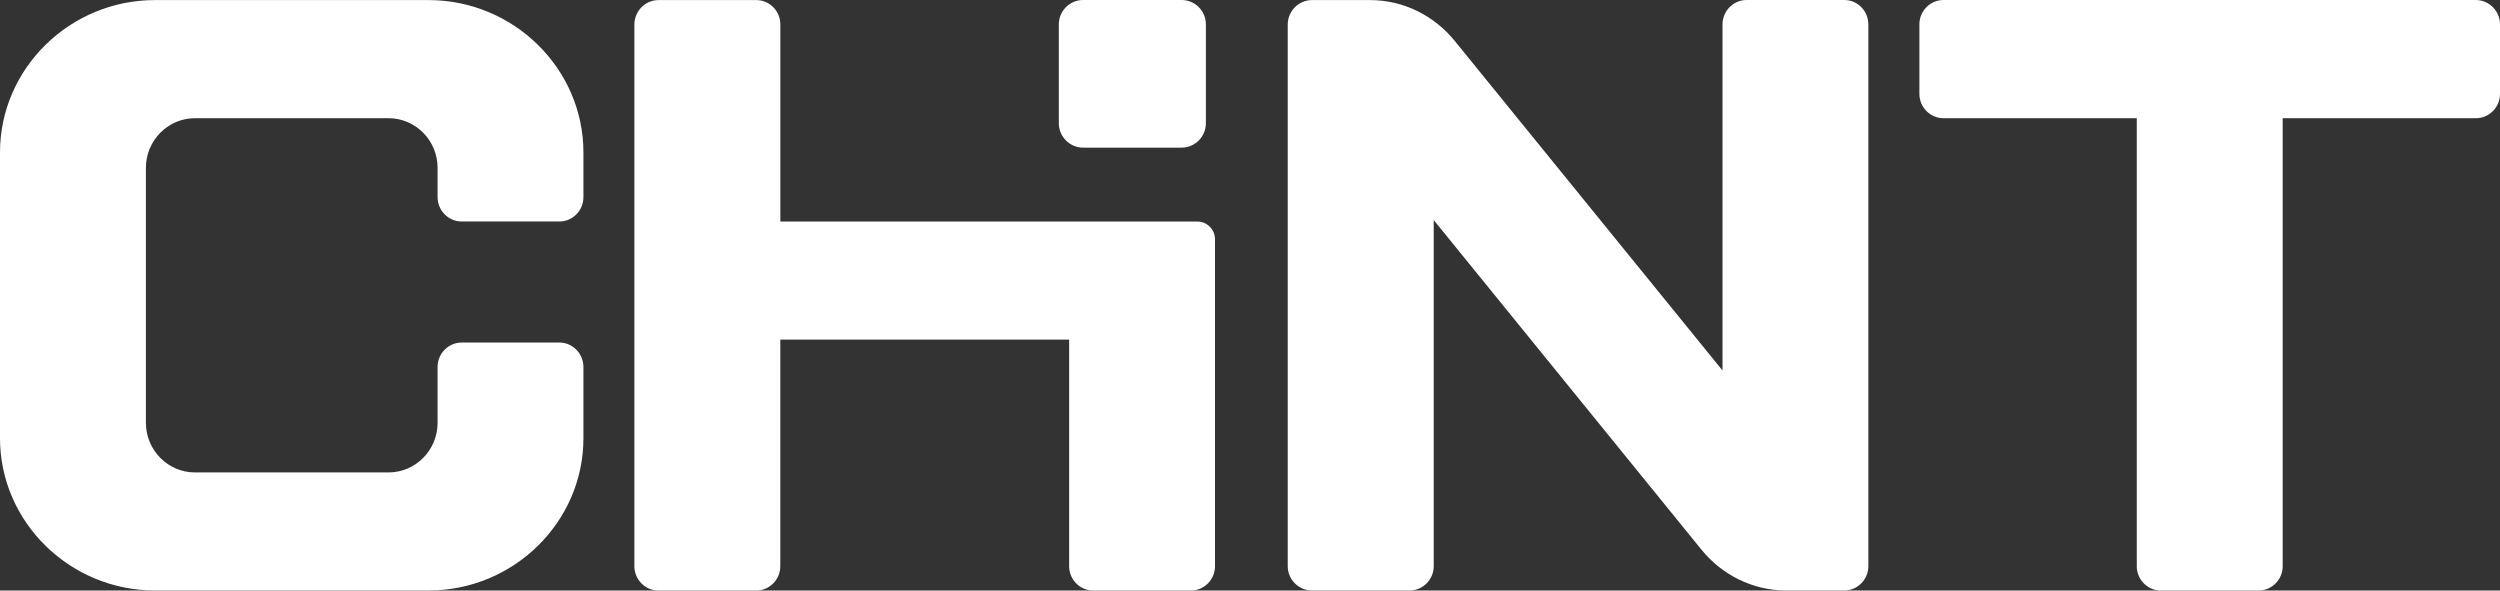 <svg width="127" height="30" viewBox="0 0 127 30" fill="none" xmlns="http://www.w3.org/2000/svg">
<rect x="0" y="0" width="127" height="30" fill="#333333" stroke="none"/>
<path fill-rule="evenodd" clip-rule="evenodd" d="M33.451 0.004L38.421 0.004C39.093 0.004 39.642 0.56 39.642 1.243L39.642 11.255L60.829 11.255C61.322 11.255 61.722 11.66 61.722 12.155L61.722 28.764C61.722 29.444 61.172 30 60.497 30L55.534 30C54.863 30 54.313 29.444 54.313 28.764L54.313 17.253L39.639 17.253L39.639 28.764C39.639 29.444 39.089 30 38.418 30L33.448 30C32.776 30 32.227 29.444 32.227 28.764L32.227 1.243C32.23 0.56 32.78 0.004 33.451 0.004ZM22.229 10.012C22.229 10.695 22.779 11.251 23.454 11.251L28.421 11.251C29.088 11.251 29.638 10.699 29.638 10.012L29.638 7.743C29.638 3.487 26.093 0.004 21.772 0.004L7.873 0.004C3.545 0.004 -4.5777e-05 3.487 -4.57777e-05 7.743L-4.57802e-05 22.261C-4.57809e-05 26.517 3.545 29.997 7.873 29.997L21.772 29.997C26.096 29.997 29.638 26.517 29.638 22.261L29.638 18.64C29.638 17.961 29.088 17.401 28.421 17.401L23.454 17.401C22.779 17.401 22.229 17.961 22.229 18.64L22.229 21.48C22.229 22.868 21.112 23.999 19.741 23.999L9.901 23.999C8.533 23.999 7.412 22.868 7.412 21.48L7.412 8.523C7.412 7.14 8.53 6.005 9.901 6.005L19.741 6.005C21.112 6.005 22.229 7.136 22.229 8.523L22.229 10.012ZM66.649 0.004L69.598 0.004C71.326 0.004 72.876 0.816 73.897 2.074L87.504 18.821L87.504 1.239C87.504 0.556 88.054 -1.51519e-08 88.729 -1.5268e-08L93.691 -1.6122e-08C94.366 -1.62382e-08 94.912 0.556 94.912 1.239L94.912 28.761C94.912 29.44 94.366 29.997 93.691 29.997L90.742 29.997C89.014 29.997 87.465 29.187 86.44 27.93L72.833 11.179L72.833 28.761C72.833 29.44 72.283 29.997 71.608 29.997L66.646 29.997C65.971 29.997 65.417 29.44 65.417 28.761L65.417 1.239C65.421 0.56 65.974 0.004 66.649 0.004ZM127 1.239L127 4.766C127 5.449 126.45 6.005 125.779 6.005L115.96 6.005L115.96 28.764C115.96 29.444 115.41 30 114.736 30L109.773 30C109.098 30 108.548 29.444 108.548 28.764L108.548 6.005L98.729 6.005C98.055 6.005 97.505 5.449 97.505 4.766L97.505 1.239C97.505 0.556 98.055 -1.68728e-08 98.729 -1.69889e-08L125.775 -2.16429e-08C126.45 0.004 127 0.56 127 1.239Z" fill="white"/>
<path fill-rule="evenodd" clip-rule="evenodd" d="M55.02 -2.11877e-10L60.024 -1.07303e-09C60.708 -1.19074e-09 61.259 0.556 61.259 1.239L61.259 6.261C61.259 6.94 60.708 7.5 60.024 7.5L55.02 7.5C54.343 7.5 53.788 6.94 53.788 6.261L53.788 1.239C53.788 0.556 54.343 0 55.02 -2.11877e-10Z" fill="white"/>
</svg>

